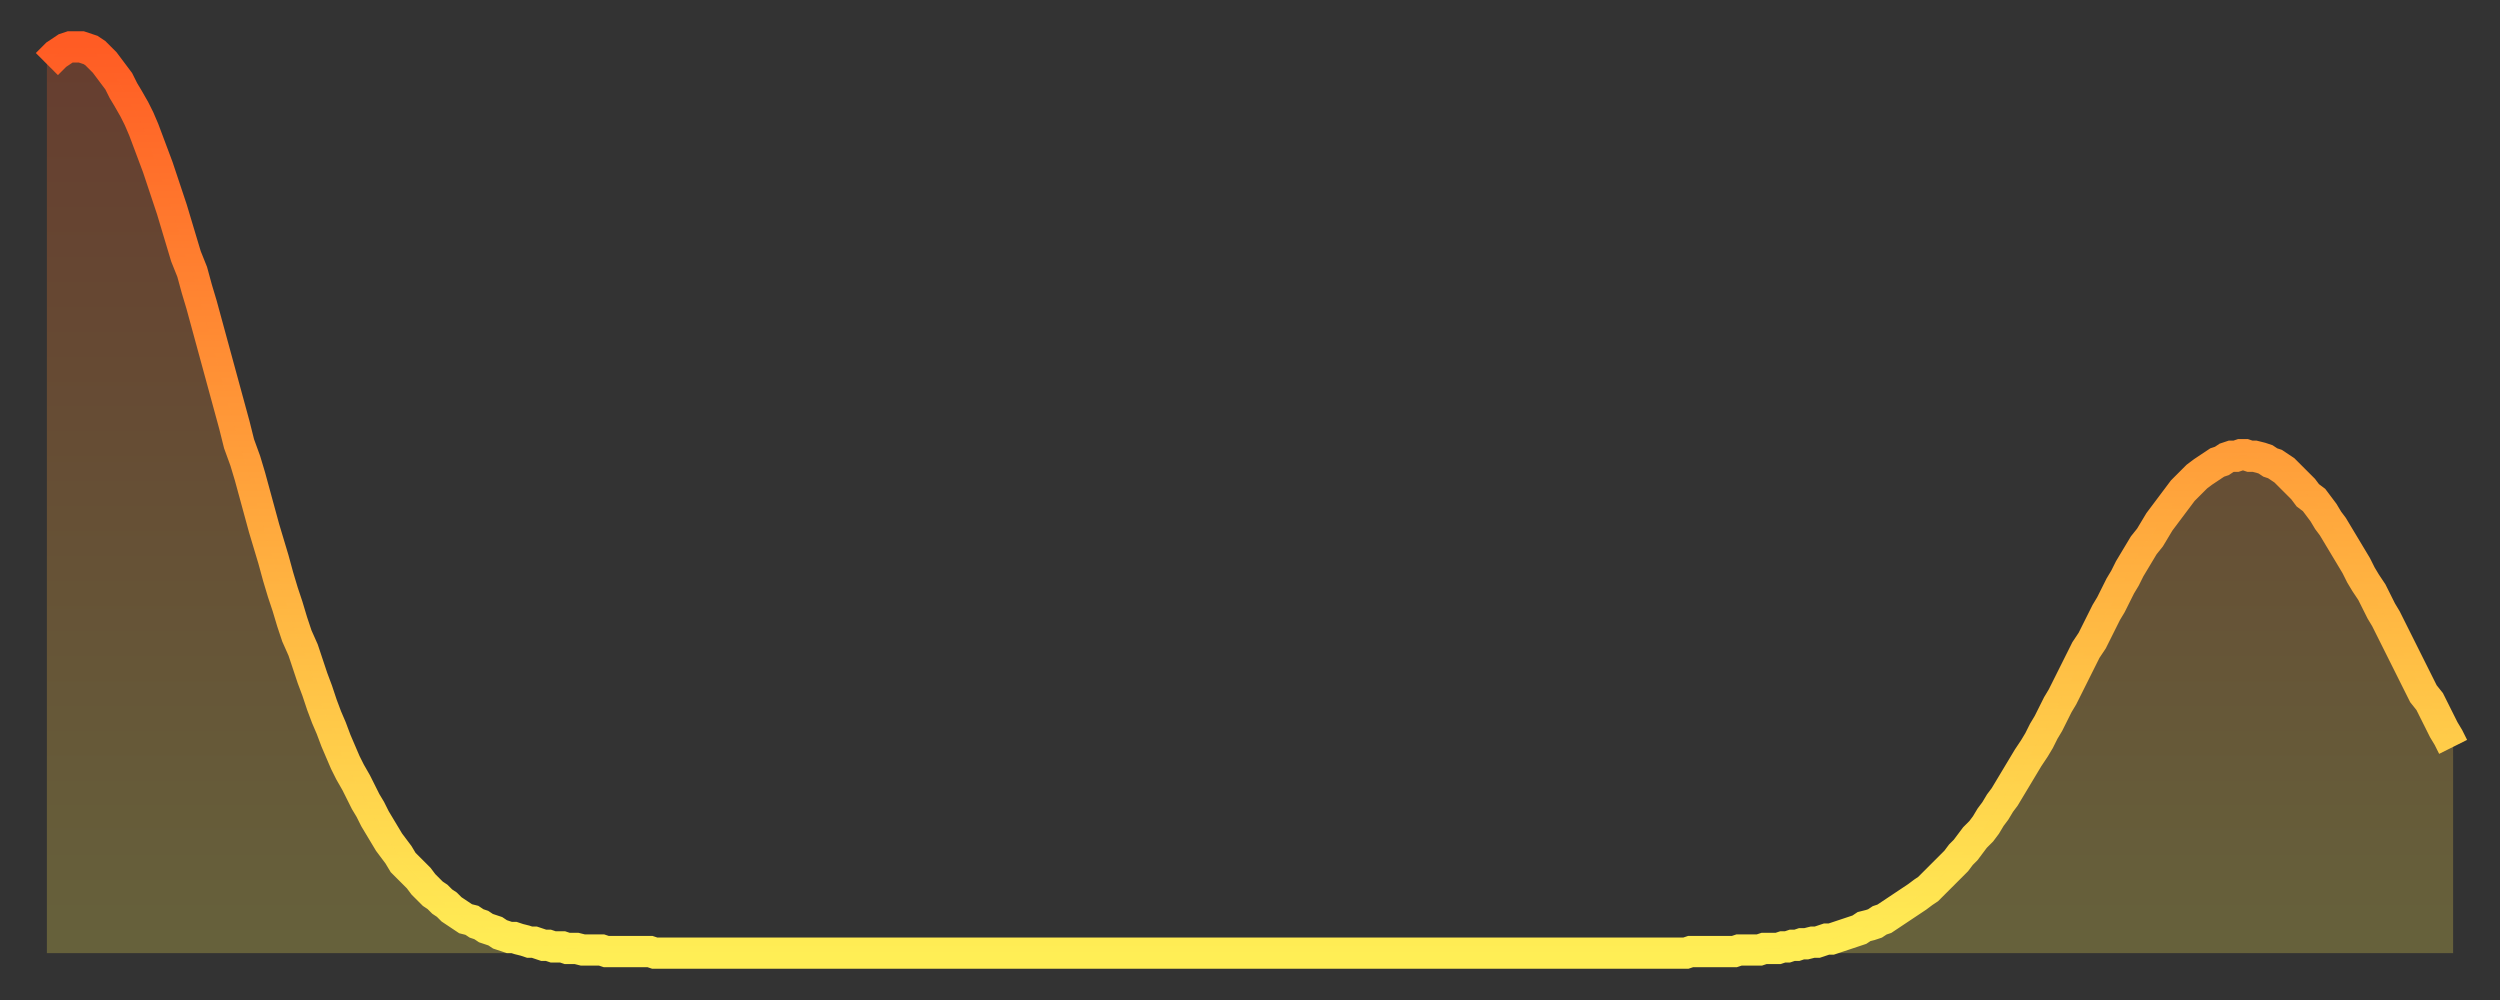 <?xml version="1.0" encoding="utf-8" ?>
<svg baseProfile="full" height="64" version="1.1" width="160" xmlns="http://www.w3.org/2000/svg" xmlns:ev="http://www.w3.org/2001/xml-events" xmlns:xlink="http://www.w3.org/1999/xlink"><rect width="100%" height="100%" fill="#333333" stroke="none"/><defs><linearGradient id="id147646" x1="0" x2="0" y1="0" y2="1"><stop offset="0%" stop-color="#ff5c24" /><stop offset="50%" stop-color="#ffa53c" /><stop offset="100%" stop-color="#ffee55" /></linearGradient></defs><g transform="translate(3,3)"><g><path d="M 0.0 1.1 0.3 0.8 0.6 0.5 0.9 0.3 1.2 0.1 1.5 0.0 1.9 0.0 2.2 0.0 2.5 0.1 2.8 0.2 3.1 0.4 3.4 0.7 3.7 1.0 4.0 1.4 4.3 1.8 4.6 2.2 4.9 2.8 5.2 3.3 5.6 4.0 5.9 4.6 6.2 5.3 6.5 6.1 6.8 6.9 7.1 7.7 7.4 8.6 7.7 9.5 8.0 10.4 8.3 11.4 8.6 12.4 8.9 13.4 9.3 14.4 9.6 15.5 9.9 16.5 10.2 17.6 10.5 18.7 10.8 19.8 11.1 20.9 11.4 22.0 11.7 23.1 12.0 24.2 12.3 25.4 12.7 26.5 13.0 27.5 13.3 28.6 13.6 29.7 13.9 30.8 14.2 31.8 14.5 32.8 14.8 33.9 15.1 34.9 15.4 35.8 15.7 36.8 16.0 37.7 16.4 38.6 16.7 39.5 17.0 40.4 17.3 41.2 17.6 42.1 17.9 42.9 18.2 43.6 18.5 44.4 18.8 45.1 19.1 45.8 19.4 46.4 19.8 47.1 20.1 47.7 20.4 48.3 20.7 48.8 21.0 49.4 21.3 49.9 21.6 50.4 21.9 50.9 22.2 51.3 22.5 51.7 22.8 52.2 23.1 52.5 23.5 52.9 23.8 53.2 24.1 53.6 24.4 53.9 24.7 54.2 25.0 54.4 25.3 54.7 25.6 54.9 25.9 55.2 26.2 55.4 26.5 55.6 26.8 55.8 27.2 55.9 27.5 56.1 27.8 56.2 28.1 56.4 28.4 56.5 28.7 56.6 29.0 56.8 29.3 56.9 29.6 57.0 29.9 57.0 30.2 57.1 30.6 57.2 30.9 57.3 31.2 57.3 31.5 57.4 31.8 57.5 32.1 57.5 32.4 57.6 32.7 57.6 33.0 57.6 33.3 57.7 33.6 57.7 33.9 57.7 34.3 57.8 34.6 57.8 34.9 57.8 35.2 57.8 35.5 57.8 35.8 57.9 36.1 57.9 36.4 57.9 36.7 57.9 37.0 57.9 37.3 57.9 37.7 57.9 38.0 57.9 38.3 57.9 38.6 57.9 38.9 58.0 39.2 58.0 39.5 58.0 39.8 58.0 40.1 58.0 40.4 58.0 40.7 58.0 41.0 58.0 41.4 58.0 41.7 58.0 42.0 58.0 42.3 58.0 42.6 58.0 42.9 58.0 43.2 58.0 43.5 58.0 43.8 58.0 44.1 58.0 44.4 58.0 44.7 58.0 45.1 58.0 45.4 58.0 45.7 58.0 46.0 58.0 46.3 58.0 46.6 58.0 46.9 58.0 47.2 58.0 47.5 58.0 47.8 58.0 48.1 58.0 48.5 58.0 48.8 58.0 49.1 58.0 49.4 58.0 49.7 58.0 50.0 58.0 50.3 58.0 50.6 58.0 50.9 58.0 51.2 58.0 51.5 58.0 51.8 58.0 52.2 58.0 52.5 58.0 52.8 58.0 53.1 58.0 53.4 58.0 53.7 58.0 54.0 58.0 54.3 58.0 54.6 58.0 54.9 58.0 55.2 58.0 55.6 58.0 55.9 58.0 56.2 58.0 56.5 58.0 56.8 58.0 57.1 58.0 57.4 58.0 57.7 58.0 58.0 58.0 58.3 58.0 58.6 58.0 58.9 58.0 59.3 58.0 59.6 58.0 59.9 58.0 60.2 58.0 60.5 58.0 60.8 58.0 61.1 58.0 61.4 58.0 61.7 58.0 62.0 58.0 62.3 58.0 62.6 58.0 63.0 58.0 63.3 58.0 63.6 58.0 63.9 58.0 64.2 58.0 64.5 58.0 64.8 58.0 65.1 58.0 65.4 58.0 65.7 58.0 66.0 58.0 66.4 58.0 66.7 58.0 67.0 58.0 67.3 58.0 67.6 58.0 67.9 58.0 68.2 58.0 68.5 58.0 68.8 58.0 69.1 58.0 69.4 58.0 69.7 58.0 70.1 58.0 70.4 58.0 70.7 58.0 71.0 58.0 71.3 58.0 71.6 58.0 71.9 58.0 72.2 58.0 72.5 58.0 72.8 58.0 73.1 58.0 73.5 58.0 73.8 58.0 74.1 58.0 74.4 58.0 74.7 58.0 75.0 58.0 75.3 58.0 75.6 58.0 75.9 58.0 76.2 58.0 76.5 58.0 76.8 58.0 77.2 58.0 77.5 58.0 77.8 58.0 78.1 58.0 78.4 58.0 78.7 58.0 79.0 58.0 79.3 58.0 79.6 58.0 79.9 58.0 80.2 58.0 80.5 58.0 80.9 58.0 81.2 58.0 81.5 58.0 81.8 58.0 82.1 58.0 82.4 58.0 82.7 58.0 83.0 58.0 83.3 58.0 83.6 58.0 83.9 58.0 84.3 58.0 84.6 58.0 84.9 58.0 85.2 58.0 85.5 58.0 85.8 58.0 86.1 58.0 86.4 58.0 86.7 58.0 87.0 58.0 87.3 58.0 87.6 58.0 88.0 58.0 88.3 58.0 88.6 58.0 88.9 58.0 89.2 58.0 89.5 58.0 89.8 58.0 90.1 58.0 90.4 58.0 90.7 58.0 91.0 58.0 91.4 58.0 91.7 58.0 92.0 58.0 92.3 58.0 92.6 58.0 92.9 58.0 93.2 58.0 93.5 58.0 93.8 58.0 94.1 58.0 94.4 58.0 94.7 58.0 95.1 58.0 95.4 58.0 95.7 58.0 96.0 58.0 96.3 58.0 96.6 58.0 96.9 58.0 97.2 58.0 97.5 58.0 97.8 58.0 98.1 58.0 98.4 58.0 98.8 58.0 99.1 58.0 99.4 58.0 99.7 58.0 100.0 58.0 100.3 58.0 100.6 58.0 100.9 58.0 101.2 58.0 101.5 58.0 101.8 58.0 102.2 58.0 102.5 58.0 102.8 58.0 103.1 58.0 103.4 58.0 103.7 58.0 104.0 58.0 104.3 58.0 104.6 58.0 104.9 58.0 105.2 57.9 105.5 57.9 105.9 57.9 106.2 57.9 106.5 57.9 106.8 57.9 107.1 57.9 107.4 57.9 107.7 57.9 108.0 57.9 108.3 57.8 108.6 57.8 108.9 57.8 109.3 57.8 109.6 57.8 109.9 57.7 110.2 57.7 110.5 57.7 110.8 57.7 111.1 57.6 111.4 57.6 111.7 57.5 112.0 57.5 112.3 57.4 112.6 57.4 113.0 57.3 113.3 57.3 113.6 57.2 113.9 57.1 114.2 57.1 114.5 57.0 114.8 56.9 115.1 56.8 115.4 56.7 115.7 56.6 116.0 56.5 116.3 56.3 116.7 56.2 117.0 56.1 117.3 55.9 117.6 55.8 117.9 55.6 118.2 55.4 118.5 55.2 118.8 55.0 119.1 54.8 119.4 54.6 119.7 54.4 120.1 54.1 120.4 53.9 120.7 53.6 121.0 53.3 121.3 53.0 121.6 52.7 121.9 52.4 122.2 52.1 122.5 51.7 122.8 51.4 123.1 51.0 123.4 50.6 123.8 50.2 124.1 49.8 124.4 49.3 124.7 48.9 125.0 48.4 125.3 48.0 125.6 47.5 125.9 47.0 126.2 46.5 126.5 46.0 126.8 45.5 127.2 44.9 127.5 44.4 127.8 43.8 128.1 43.3 128.4 42.7 128.7 42.1 129.0 41.6 129.3 41.0 129.6 40.4 129.9 39.8 130.2 39.2 130.5 38.6 130.9 38.0 131.2 37.4 131.5 36.8 131.8 36.2 132.1 35.7 132.4 35.1 132.7 34.5 133.0 34.0 133.3 33.4 133.6 32.9 133.9 32.4 134.2 31.9 134.6 31.4 134.9 30.9 135.2 30.4 135.5 30.0 135.8 29.6 136.1 29.2 136.4 28.8 136.7 28.4 137.0 28.1 137.3 27.8 137.6 27.5 138.0 27.2 138.3 27.0 138.6 26.8 138.9 26.6 139.2 26.5 139.5 26.3 139.8 26.2 140.1 26.2 140.4 26.1 140.7 26.1 141.0 26.2 141.3 26.2 141.7 26.3 142.0 26.4 142.3 26.6 142.6 26.7 142.9 26.9 143.2 27.1 143.5 27.4 143.8 27.7 144.1 28.0 144.4 28.3 144.7 28.7 145.1 29.0 145.4 29.4 145.7 29.8 146.0 30.3 146.3 30.7 146.6 31.2 146.9 31.7 147.2 32.2 147.5 32.7 147.8 33.2 148.1 33.8 148.4 34.3 148.8 34.9 149.1 35.5 149.4 36.1 149.7 36.6 150.0 37.2 150.3 37.8 150.6 38.4 150.9 39.0 151.2 39.6 151.5 40.2 151.8 40.8 152.1 41.4 152.5 41.9 152.8 42.5 153.1 43.1 153.4 43.7 153.7 44.2 154.0 44.8" fill="none" id="graph-curve" opacity="1" stroke="url(#id147646)" stroke-width="2" /><path d="M 0 58 L 0.0 1.1 0.3 0.8 0.6 0.5 0.9 0.3 1.2 0.1 1.5 0.0 1.9 0.0 2.2 0.0 2.5 0.1 2.8 0.2 3.1 0.4 3.4 0.7 3.7 1.0 4.0 1.4 4.3 1.8 4.6 2.2 4.9 2.8 5.2 3.3 5.6 4.0 5.9 4.6 6.2 5.3 6.5 6.1 6.8 6.9 7.1 7.7 7.4 8.6 7.7 9.5 8.0 10.4 8.3 11.4 8.6 12.4 8.9 13.4 9.3 14.4 9.6 15.5 9.9 16.5 10.2 17.6 10.5 18.7 10.8 19.8 11.1 20.9 11.4 22.0 11.7 23.1 12.0 24.2 12.3 25.4 12.7 26.5 13.0 27.5 13.3 28.6 13.6 29.7 13.9 30.8 14.2 31.8 14.5 32.8 14.8 33.9 15.1 34.9 15.4 35.8 15.7 36.8 16.0 37.7 16.4 38.6 16.7 39.5 17.0 40.4 17.3 41.2 17.6 42.1 17.9 42.9 18.2 43.6 18.5 44.4 18.8 45.1 19.1 45.8 19.4 46.4 19.8 47.1 20.1 47.7 20.4 48.3 20.7 48.8 21.0 49.4 21.3 49.9 21.6 50.4 21.9 50.9 22.2 51.3 22.5 51.7 22.8 52.2 23.1 52.5 23.5 52.9 23.8 53.2 24.1 53.6 24.4 53.9 24.7 54.2 25.0 54.4 25.3 54.7 25.6 54.9 25.9 55.2 26.2 55.4 26.5 55.6 26.8 55.8 27.2 55.9 27.5 56.1 27.8 56.2 28.1 56.4 28.4 56.5 28.7 56.6 29.0 56.8 29.3 56.9 29.6 57.0 29.9 57.0 30.2 57.1 30.6 57.2 30.9 57.3 31.2 57.3 31.5 57.4 31.8 57.5 32.1 57.5 32.4 57.6 32.7 57.6 33.0 57.6 33.3 57.7 33.6 57.7 33.9 57.7 34.3 57.8 34.6 57.8 34.9 57.8 35.2 57.8 35.5 57.8 35.8 57.9 36.1 57.9 36.4 57.9 36.7 57.9 37.0 57.9 37.3 57.9 37.7 57.9 38.0 57.9 38.3 57.9 38.6 57.9 38.9 58.0 39.2 58.0 39.5 58.0 39.8 58.0 40.1 58.0 40.4 58.0 40.7 58.0 41.0 58.0 41.4 58.0 41.7 58.0 42.0 58.0 42.3 58.0 42.6 58.0 42.9 58.0 43.2 58.0 43.5 58.0 43.8 58.0 44.1 58.0 44.4 58.0 44.7 58.0 45.1 58.0 45.4 58.0 45.7 58.0 46.0 58.0 46.3 58.0 46.6 58.0 46.9 58.0 47.2 58.0 47.5 58.0 47.8 58.0 48.1 58.0 48.5 58.0 48.8 58.0 49.1 58.0 49.4 58.0 49.7 58.0 50.0 58.0 50.3 58.0 50.6 58.0 50.9 58.0 51.2 58.0 51.5 58.0 51.8 58.0 52.2 58.0 52.5 58.0 52.8 58.0 53.1 58.0 53.4 58.0 53.7 58.0 54.0 58.0 54.3 58.0 54.6 58.0 54.9 58.0 55.2 58.0 55.6 58.0 55.9 58.0 56.2 58.0 56.5 58.0 56.8 58.0 57.1 58.0 57.4 58.0 57.7 58.0 58.0 58.0 58.3 58.0 58.6 58.0 58.9 58.0 59.3 58.0 59.6 58.0 59.9 58.0 60.2 58.0 60.5 58.0 60.8 58.0 61.1 58.0 61.4 58.0 61.7 58.0 62.0 58.0 62.3 58.0 62.6 58.0 63.0 58.0 63.3 58.0 63.6 58.0 63.9 58.0 64.2 58.0 64.5 58.0 64.8 58.0 65.1 58.0 65.4 58.0 65.7 58.0 66.0 58.0 66.4 58.0 66.7 58.0 67.0 58.0 67.3 58.0 67.6 58.0 67.9 58.0 68.2 58.0 68.5 58.0 68.8 58.0 69.1 58.0 69.4 58.0 69.7 58.0 70.1 58.0 70.4 58.0 70.7 58.0 71.0 58.0 71.3 58.0 71.6 58.0 71.9 58.0 72.2 58.0 72.5 58.0 72.8 58.0 73.1 58.0 73.5 58.0 73.8 58.0 74.1 58.0 74.4 58.0 74.7 58.0 75.0 58.0 75.3 58.0 75.6 58.0 75.9 58.0 76.2 58.0 76.5 58.0 76.8 58.0 77.2 58.0 77.5 58.0 77.8 58.0 78.1 58.0 78.4 58.0 78.7 58.0 79.0 58.0 79.3 58.0 79.6 58.0 79.9 58.0 80.2 58.0 80.5 58.0 80.9 58.0 81.2 58.0 81.5 58.0 81.8 58.0 82.1 58.0 82.4 58.0 82.7 58.0 83.0 58.0 83.3 58.0 83.6 58.0 83.9 58.0 84.3 58.0 84.6 58.0 84.9 58.0 85.2 58.0 85.5 58.0 85.8 58.0 86.1 58.0 86.4 58.0 86.7 58.0 87.0 58.0 87.3 58.0 87.6 58.0 88.0 58.0 88.3 58.0 88.6 58.0 88.9 58.0 89.2 58.0 89.5 58.0 89.8 58.0 90.1 58.0 90.4 58.0 90.7 58.0 91.0 58.0 91.4 58.0 91.7 58.0 92.0 58.0 92.3 58.0 92.6 58.0 92.9 58.0 93.2 58.0 93.5 58.0 93.8 58.0 94.1 58.0 94.4 58.0 94.7 58.0 95.1 58.0 95.4 58.0 95.7 58.0 96.0 58.0 96.3 58.0 96.6 58.0 96.9 58.0 97.2 58.0 97.5 58.0 97.8 58.0 98.1 58.0 98.4 58.0 98.8 58.0 99.1 58.0 99.4 58.0 99.7 58.0 100.0 58.0 100.3 58.0 100.6 58.0 100.9 58.0 101.2 58.0 101.5 58.0 101.8 58.0 102.2 58.0 102.5 58.0 102.8 58.0 103.1 58.0 103.4 58.0 103.7 58.0 104.0 58.0 104.3 58.0 104.6 58.0 104.9 58.0 105.2 57.9 105.5 57.9 105.9 57.9 106.2 57.9 106.5 57.9 106.8 57.9 107.1 57.9 107.4 57.9 107.7 57.9 108.0 57.9 108.3 57.8 108.6 57.8 108.9 57.8 109.3 57.8 109.6 57.8 109.9 57.7 110.2 57.7 110.5 57.7 110.8 57.7 111.1 57.6 111.4 57.6 111.7 57.5 112.0 57.5 112.3 57.4 112.6 57.4 113.0 57.3 113.3 57.3 113.6 57.2 113.9 57.1 114.2 57.1 114.5 57.0 114.8 56.9 115.1 56.8 115.4 56.7 115.7 56.6 116.0 56.5 116.3 56.3 116.7 56.2 117.0 56.1 117.3 55.9 117.6 55.8 117.9 55.6 118.2 55.4 118.5 55.2 118.8 55.0 119.1 54.8 119.4 54.6 119.7 54.4 120.1 54.1 120.4 53.9 120.7 53.6 121.0 53.3 121.3 53.0 121.6 52.7 121.9 52.4 122.2 52.1 122.5 51.7 122.8 51.4 123.1 51.0 123.4 50.6 123.8 50.2 124.1 49.8 124.4 49.3 124.7 48.9 125.0 48.4 125.3 48.0 125.6 47.5 125.9 47.0 126.2 46.5 126.5 46.0 126.8 45.5 127.2 44.9 127.5 44.4 127.8 43.8 128.1 43.3 128.4 42.7 128.7 42.1 129.0 41.6 129.3 41.0 129.6 40.4 129.9 39.8 130.2 39.2 130.5 38.6 130.9 38.0 131.2 37.4 131.5 36.8 131.8 36.2 132.1 35.7 132.4 35.1 132.7 34.5 133.0 34.0 133.3 33.4 133.6 32.9 133.9 32.4 134.2 31.9 134.6 31.4 134.9 30.9 135.2 30.4 135.5 30.0 135.8 29.6 136.1 29.2 136.4 28.8 136.7 28.4 137.0 28.1 137.3 27.8 137.6 27.5 138.0 27.2 138.3 27.0 138.6 26.8 138.9 26.6 139.2 26.5 139.5 26.3 139.8 26.2 140.1 26.2 140.4 26.1 140.7 26.1 141.0 26.2 141.3 26.2 141.7 26.3 142.0 26.4 142.3 26.6 142.6 26.7 142.9 26.9 143.2 27.1 143.5 27.4 143.8 27.7 144.1 28.0 144.4 28.3 144.7 28.7 145.1 29.0 145.4 29.4 145.7 29.8 146.0 30.3 146.3 30.7 146.6 31.2 146.9 31.7 147.2 32.2 147.5 32.7 147.8 33.2 148.1 33.8 148.4 34.3 148.8 34.9 149.1 35.5 149.4 36.1 149.7 36.6 150.0 37.2 150.3 37.8 150.6 38.4 150.9 39.0 151.2 39.6 151.5 40.2 151.8 40.8 152.1 41.4 152.5 41.9 152.8 42.5 153.1 43.1 153.4 43.7 153.7 44.2 154.0 44.8 154 58" fill="url(#id147646)" fill-opacity=".25" id="graph-shadow" /></g></g></svg>